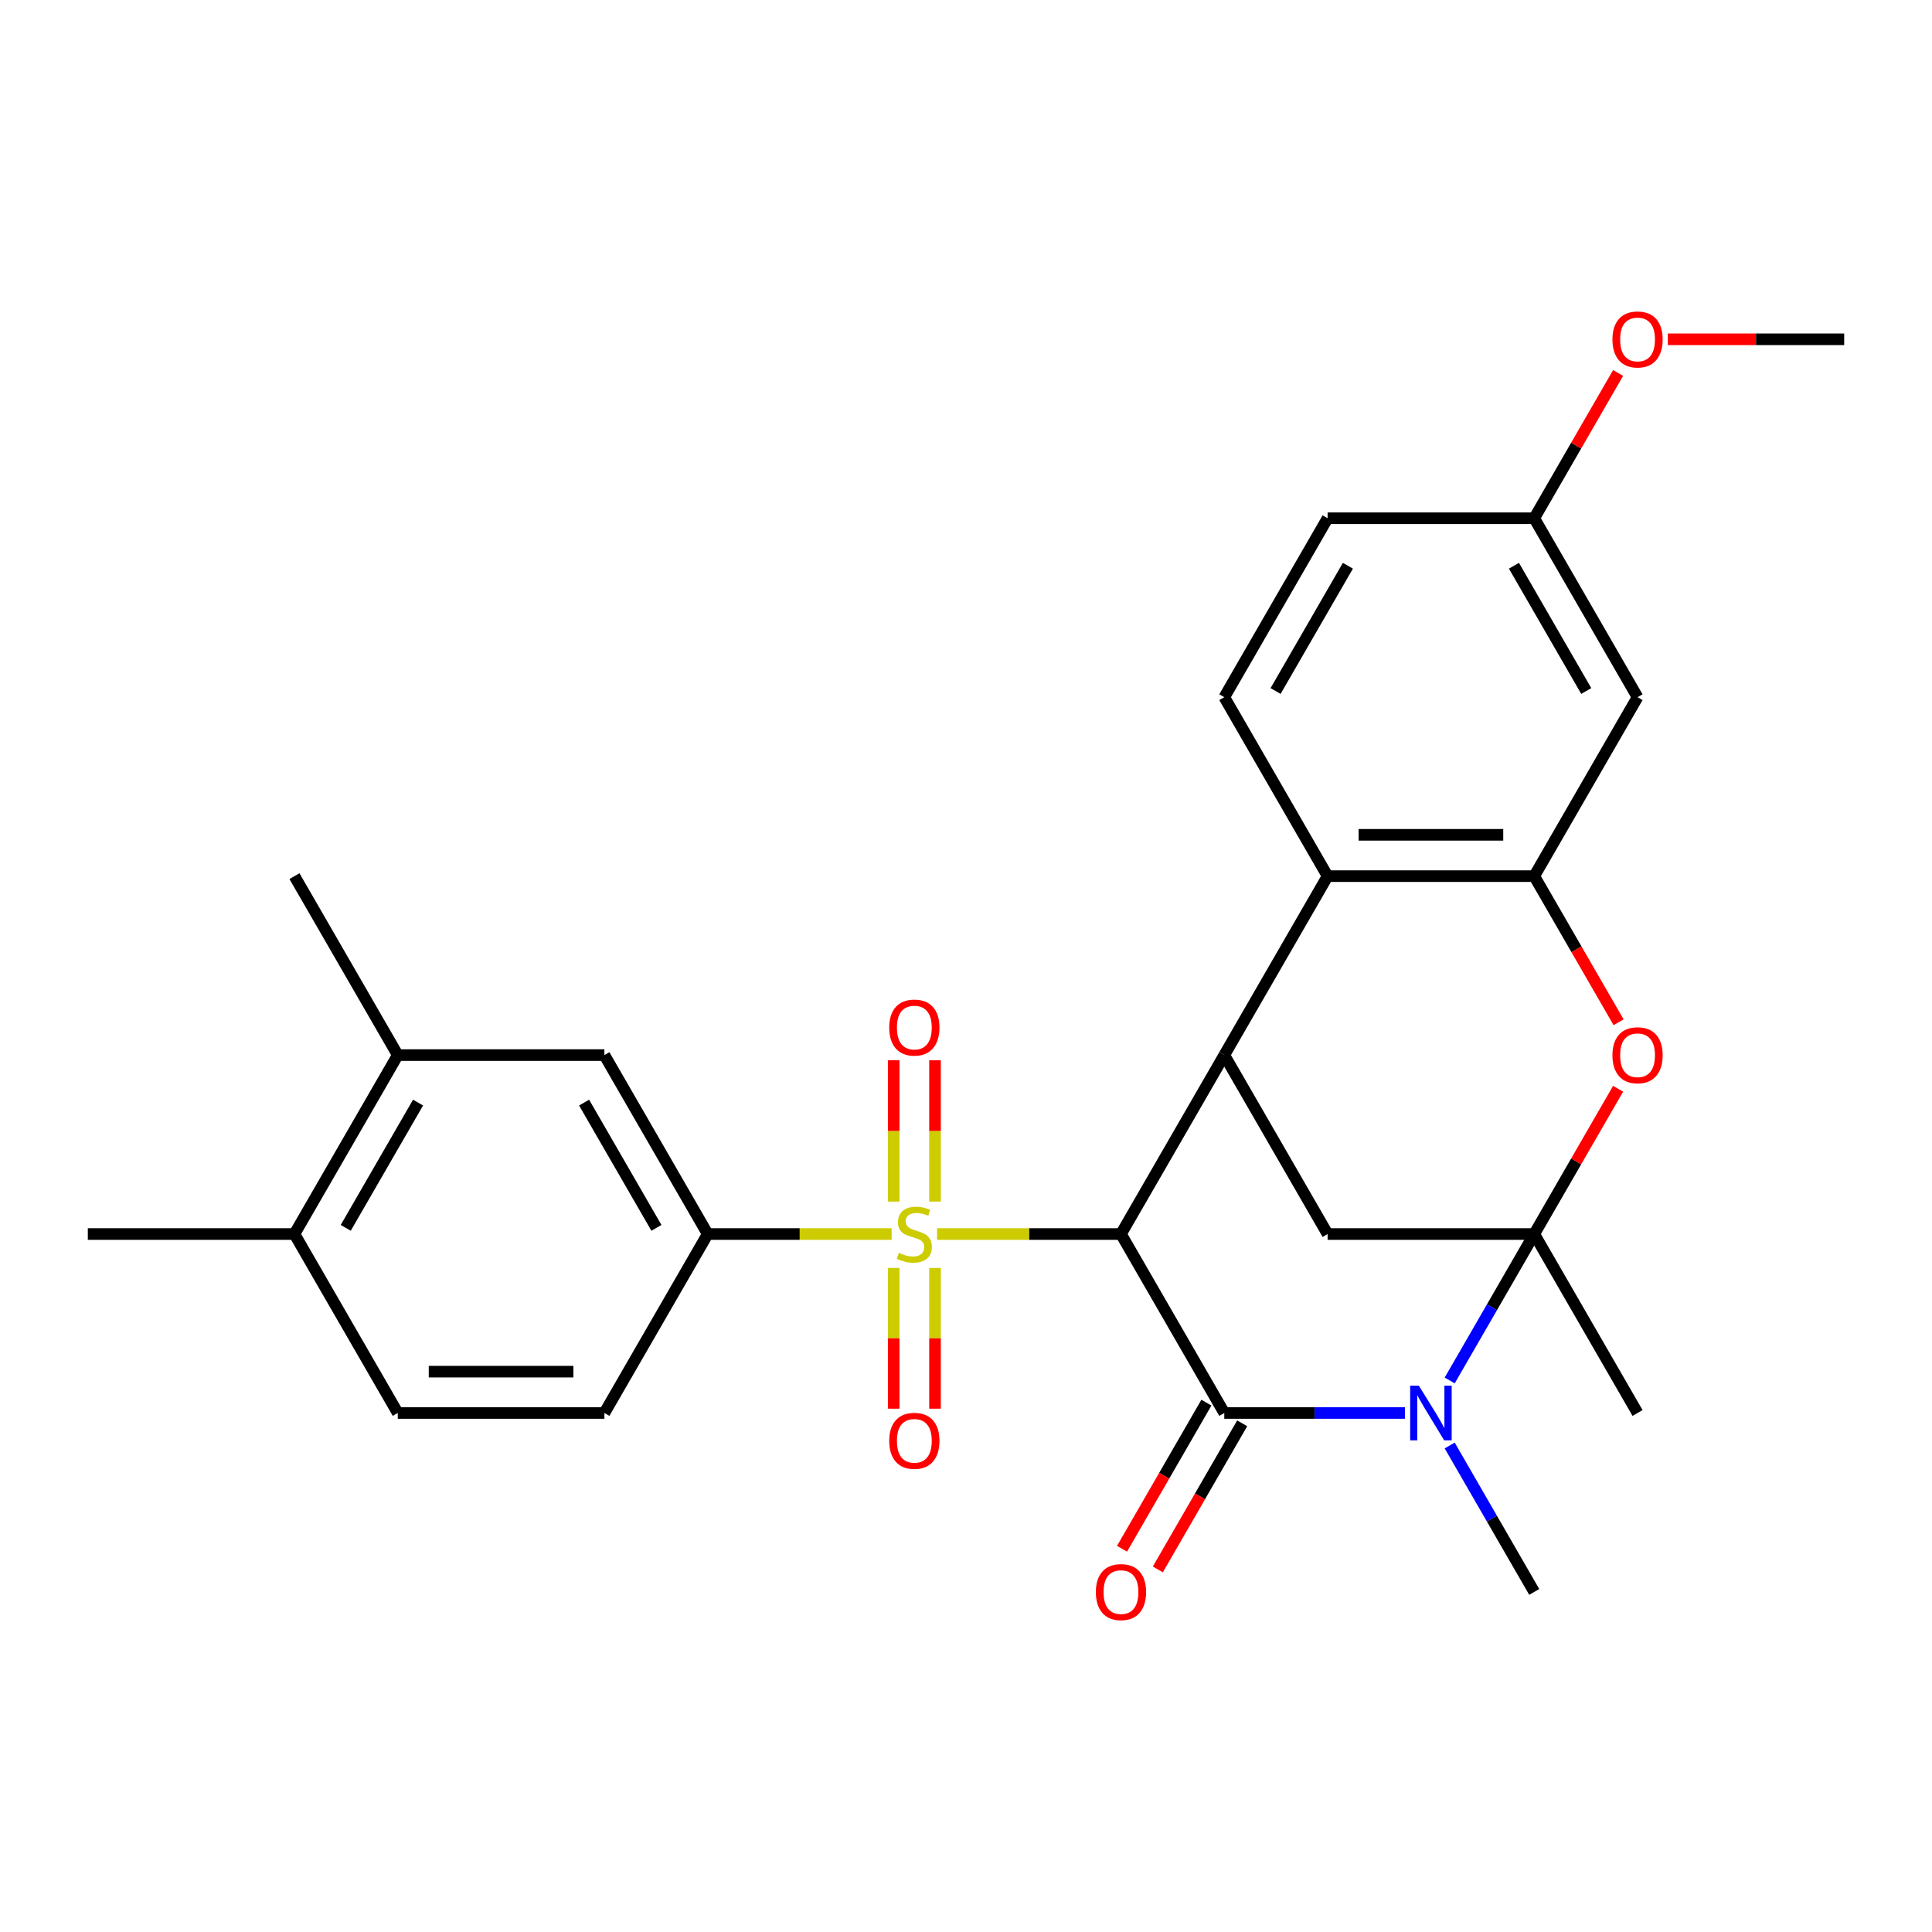 <?xml version='1.0' encoding='iso-8859-1'?>
<svg version='1.1' baseProfile='full'
              xmlns='http://www.w3.org/2000/svg'
                      xmlns:rdkit='http://www.rdkit.org/xml'
                      xmlns:xlink='http://www.w3.org/1999/xlink'
                  xml:space='preserve'
width='1000px' height='1000px' viewBox='0 0 1000 1000'>
<!-- END OF HEADER -->
<rect style='opacity:1.0;fill:#FFFFFF;stroke:none' width='1000' height='1000' x='0' y='0'> </rect>
<path class='bond-0' d='M 580.214,638.735 L 532.615,638.735' style='fill:none;fill-rule:evenodd;stroke:#000000;stroke-width:6px;stroke-linecap:butt;stroke-linejoin:miter;stroke-opacity:1' />
<path class='bond-0' d='M 532.615,638.735 L 485.016,638.735' style='fill:none;fill-rule:evenodd;stroke:#CCCC00;stroke-width:6px;stroke-linecap:butt;stroke-linejoin:miter;stroke-opacity:1' />
<path class='bond-1' d='M 580.214,638.735 L 633.69,731.358' style='fill:none;fill-rule:evenodd;stroke:#000000;stroke-width:6px;stroke-linecap:butt;stroke-linejoin:miter;stroke-opacity:1' />
<path class='bond-4' d='M 580.214,638.735 L 633.69,546.112' style='fill:none;fill-rule:evenodd;stroke:#000000;stroke-width:6px;stroke-linecap:butt;stroke-linejoin:miter;stroke-opacity:1' />
<path class='bond-9' d='M 461.508,638.735 L 413.909,638.735' style='fill:none;fill-rule:evenodd;stroke:#CCCC00;stroke-width:6px;stroke-linecap:butt;stroke-linejoin:miter;stroke-opacity:1' />
<path class='bond-9' d='M 413.909,638.735 L 366.31,638.735' style='fill:none;fill-rule:evenodd;stroke:#000000;stroke-width:6px;stroke-linecap:butt;stroke-linejoin:miter;stroke-opacity:1' />
<path class='bond-12' d='M 483.957,621.941 L 483.957,585.369' style='fill:none;fill-rule:evenodd;stroke:#CCCC00;stroke-width:6px;stroke-linecap:butt;stroke-linejoin:miter;stroke-opacity:1' />
<path class='bond-12' d='M 483.957,585.369 L 483.957,548.797' style='fill:none;fill-rule:evenodd;stroke:#FF0000;stroke-width:6px;stroke-linecap:butt;stroke-linejoin:miter;stroke-opacity:1' />
<path class='bond-12' d='M 462.567,621.941 L 462.567,585.369' style='fill:none;fill-rule:evenodd;stroke:#CCCC00;stroke-width:6px;stroke-linecap:butt;stroke-linejoin:miter;stroke-opacity:1' />
<path class='bond-12' d='M 462.567,585.369 L 462.567,548.797' style='fill:none;fill-rule:evenodd;stroke:#FF0000;stroke-width:6px;stroke-linecap:butt;stroke-linejoin:miter;stroke-opacity:1' />
<path class='bond-13' d='M 462.567,656.288 L 462.567,692.71' style='fill:none;fill-rule:evenodd;stroke:#CCCC00;stroke-width:6px;stroke-linecap:butt;stroke-linejoin:miter;stroke-opacity:1' />
<path class='bond-13' d='M 462.567,692.71 L 462.567,729.131' style='fill:none;fill-rule:evenodd;stroke:#FF0000;stroke-width:6px;stroke-linecap:butt;stroke-linejoin:miter;stroke-opacity:1' />
<path class='bond-13' d='M 483.957,656.288 L 483.957,692.71' style='fill:none;fill-rule:evenodd;stroke:#CCCC00;stroke-width:6px;stroke-linecap:butt;stroke-linejoin:miter;stroke-opacity:1' />
<path class='bond-13' d='M 483.957,692.71 L 483.957,729.131' style='fill:none;fill-rule:evenodd;stroke:#FF0000;stroke-width:6px;stroke-linecap:butt;stroke-linejoin:miter;stroke-opacity:1' />
<path class='bond-3' d='M 633.69,731.358 L 680.459,731.358' style='fill:none;fill-rule:evenodd;stroke:#000000;stroke-width:6px;stroke-linecap:butt;stroke-linejoin:miter;stroke-opacity:1' />
<path class='bond-3' d='M 680.459,731.358 L 727.228,731.358' style='fill:none;fill-rule:evenodd;stroke:#0000FF;stroke-width:6px;stroke-linecap:butt;stroke-linejoin:miter;stroke-opacity:1' />
<path class='bond-14' d='M 624.428,726.01 L 602.595,763.825' style='fill:none;fill-rule:evenodd;stroke:#000000;stroke-width:6px;stroke-linecap:butt;stroke-linejoin:miter;stroke-opacity:1' />
<path class='bond-14' d='M 602.595,763.825 L 580.763,801.639' style='fill:none;fill-rule:evenodd;stroke:#FF0000;stroke-width:6px;stroke-linecap:butt;stroke-linejoin:miter;stroke-opacity:1' />
<path class='bond-14' d='M 642.952,736.705 L 621.12,774.52' style='fill:none;fill-rule:evenodd;stroke:#000000;stroke-width:6px;stroke-linecap:butt;stroke-linejoin:miter;stroke-opacity:1' />
<path class='bond-14' d='M 621.12,774.52 L 599.288,812.334' style='fill:none;fill-rule:evenodd;stroke:#FF0000;stroke-width:6px;stroke-linecap:butt;stroke-linejoin:miter;stroke-opacity:1' />
<path class='bond-2' d='M 794.118,638.735 L 687.166,638.735' style='fill:none;fill-rule:evenodd;stroke:#000000;stroke-width:6px;stroke-linecap:butt;stroke-linejoin:miter;stroke-opacity:1' />
<path class='bond-21' d='M 794.118,638.735 L 847.594,731.358' style='fill:none;fill-rule:evenodd;stroke:#000000;stroke-width:6px;stroke-linecap:butt;stroke-linejoin:miter;stroke-opacity:1' />
<path class='bond-28' d='M 794.118,638.735 L 772.239,676.629' style='fill:none;fill-rule:evenodd;stroke:#000000;stroke-width:6px;stroke-linecap:butt;stroke-linejoin:miter;stroke-opacity:1' />
<path class='bond-28' d='M 772.239,676.629 L 750.361,714.524' style='fill:none;fill-rule:evenodd;stroke:#0000FF;stroke-width:6px;stroke-linecap:butt;stroke-linejoin:miter;stroke-opacity:1' />
<path class='bond-29' d='M 794.118,638.735 L 815.823,601.14' style='fill:none;fill-rule:evenodd;stroke:#000000;stroke-width:6px;stroke-linecap:butt;stroke-linejoin:miter;stroke-opacity:1' />
<path class='bond-29' d='M 815.823,601.14 L 837.528,563.545' style='fill:none;fill-rule:evenodd;stroke:#FF0000;stroke-width:6px;stroke-linecap:butt;stroke-linejoin:miter;stroke-opacity:1' />
<path class='bond-22' d='M 750.361,748.191 L 772.239,786.086' style='fill:none;fill-rule:evenodd;stroke:#0000FF;stroke-width:6px;stroke-linecap:butt;stroke-linejoin:miter;stroke-opacity:1' />
<path class='bond-22' d='M 772.239,786.086 L 794.118,823.981' style='fill:none;fill-rule:evenodd;stroke:#000000;stroke-width:6px;stroke-linecap:butt;stroke-linejoin:miter;stroke-opacity:1' />
<path class='bond-7' d='M 633.69,546.112 L 687.166,638.735' style='fill:none;fill-rule:evenodd;stroke:#000000;stroke-width:6px;stroke-linecap:butt;stroke-linejoin:miter;stroke-opacity:1' />
<path class='bond-8' d='M 633.69,546.112 L 687.166,453.488' style='fill:none;fill-rule:evenodd;stroke:#000000;stroke-width:6px;stroke-linecap:butt;stroke-linejoin:miter;stroke-opacity:1' />
<path class='bond-5' d='M 837.782,529.118 L 815.95,491.303' style='fill:none;fill-rule:evenodd;stroke:#FF0000;stroke-width:6px;stroke-linecap:butt;stroke-linejoin:miter;stroke-opacity:1' />
<path class='bond-5' d='M 815.95,491.303 L 794.118,453.488' style='fill:none;fill-rule:evenodd;stroke:#000000;stroke-width:6px;stroke-linecap:butt;stroke-linejoin:miter;stroke-opacity:1' />
<path class='bond-6' d='M 794.118,453.488 L 687.166,453.488' style='fill:none;fill-rule:evenodd;stroke:#000000;stroke-width:6px;stroke-linecap:butt;stroke-linejoin:miter;stroke-opacity:1' />
<path class='bond-6' d='M 778.075,432.098 L 703.209,432.098' style='fill:none;fill-rule:evenodd;stroke:#000000;stroke-width:6px;stroke-linecap:butt;stroke-linejoin:miter;stroke-opacity:1' />
<path class='bond-10' d='M 794.118,453.488 L 847.594,360.865' style='fill:none;fill-rule:evenodd;stroke:#000000;stroke-width:6px;stroke-linecap:butt;stroke-linejoin:miter;stroke-opacity:1' />
<path class='bond-15' d='M 687.166,453.488 L 633.69,360.865' style='fill:none;fill-rule:evenodd;stroke:#000000;stroke-width:6px;stroke-linecap:butt;stroke-linejoin:miter;stroke-opacity:1' />
<path class='bond-11' d='M 366.31,638.735 L 312.834,546.112' style='fill:none;fill-rule:evenodd;stroke:#000000;stroke-width:6px;stroke-linecap:butt;stroke-linejoin:miter;stroke-opacity:1' />
<path class='bond-11' d='M 339.764,635.536 L 302.331,570.7' style='fill:none;fill-rule:evenodd;stroke:#000000;stroke-width:6px;stroke-linecap:butt;stroke-linejoin:miter;stroke-opacity:1' />
<path class='bond-17' d='M 366.31,638.735 L 312.834,731.358' style='fill:none;fill-rule:evenodd;stroke:#000000;stroke-width:6px;stroke-linecap:butt;stroke-linejoin:miter;stroke-opacity:1' />
<path class='bond-30' d='M 847.594,360.865 L 794.118,268.242' style='fill:none;fill-rule:evenodd;stroke:#000000;stroke-width:6px;stroke-linecap:butt;stroke-linejoin:miter;stroke-opacity:1' />
<path class='bond-30' d='M 821.048,357.667 L 783.614,292.831' style='fill:none;fill-rule:evenodd;stroke:#000000;stroke-width:6px;stroke-linecap:butt;stroke-linejoin:miter;stroke-opacity:1' />
<path class='bond-16' d='M 312.834,546.112 L 205.882,546.112' style='fill:none;fill-rule:evenodd;stroke:#000000;stroke-width:6px;stroke-linecap:butt;stroke-linejoin:miter;stroke-opacity:1' />
<path class='bond-23' d='M 633.69,360.865 L 687.166,268.242' style='fill:none;fill-rule:evenodd;stroke:#000000;stroke-width:6px;stroke-linecap:butt;stroke-linejoin:miter;stroke-opacity:1' />
<path class='bond-23' d='M 660.236,357.667 L 697.669,292.831' style='fill:none;fill-rule:evenodd;stroke:#000000;stroke-width:6px;stroke-linecap:butt;stroke-linejoin:miter;stroke-opacity:1' />
<path class='bond-25' d='M 205.882,546.112 L 152.406,453.488' style='fill:none;fill-rule:evenodd;stroke:#000000;stroke-width:6px;stroke-linecap:butt;stroke-linejoin:miter;stroke-opacity:1' />
<path class='bond-31' d='M 205.882,546.112 L 152.406,638.735' style='fill:none;fill-rule:evenodd;stroke:#000000;stroke-width:6px;stroke-linecap:butt;stroke-linejoin:miter;stroke-opacity:1' />
<path class='bond-31' d='M 216.386,570.7 L 178.952,635.536' style='fill:none;fill-rule:evenodd;stroke:#000000;stroke-width:6px;stroke-linecap:butt;stroke-linejoin:miter;stroke-opacity:1' />
<path class='bond-19' d='M 312.834,731.358 L 205.882,731.358' style='fill:none;fill-rule:evenodd;stroke:#000000;stroke-width:6px;stroke-linecap:butt;stroke-linejoin:miter;stroke-opacity:1' />
<path class='bond-19' d='M 296.791,709.967 L 221.925,709.967' style='fill:none;fill-rule:evenodd;stroke:#000000;stroke-width:6px;stroke-linecap:butt;stroke-linejoin:miter;stroke-opacity:1' />
<path class='bond-18' d='M 152.406,638.735 L 205.882,731.358' style='fill:none;fill-rule:evenodd;stroke:#000000;stroke-width:6px;stroke-linecap:butt;stroke-linejoin:miter;stroke-opacity:1' />
<path class='bond-26' d='M 152.406,638.735 L 45.455,638.735' style='fill:none;fill-rule:evenodd;stroke:#000000;stroke-width:6px;stroke-linecap:butt;stroke-linejoin:miter;stroke-opacity:1' />
<path class='bond-20' d='M 794.118,268.242 L 687.166,268.242' style='fill:none;fill-rule:evenodd;stroke:#000000;stroke-width:6px;stroke-linecap:butt;stroke-linejoin:miter;stroke-opacity:1' />
<path class='bond-24' d='M 794.118,268.242 L 815.823,230.648' style='fill:none;fill-rule:evenodd;stroke:#000000;stroke-width:6px;stroke-linecap:butt;stroke-linejoin:miter;stroke-opacity:1' />
<path class='bond-24' d='M 815.823,230.648 L 837.528,193.053' style='fill:none;fill-rule:evenodd;stroke:#FF0000;stroke-width:6px;stroke-linecap:butt;stroke-linejoin:miter;stroke-opacity:1' />
<path class='bond-27' d='M 863.267,175.619 L 908.906,175.619' style='fill:none;fill-rule:evenodd;stroke:#FF0000;stroke-width:6px;stroke-linecap:butt;stroke-linejoin:miter;stroke-opacity:1' />
<path class='bond-27' d='M 908.906,175.619 L 954.545,175.619' style='fill:none;fill-rule:evenodd;stroke:#000000;stroke-width:6px;stroke-linecap:butt;stroke-linejoin:miter;stroke-opacity:1' />
<path  class='atom-1' d='M 465.262 648.455
Q 465.582 648.575, 466.902 649.135
Q 468.222 649.695, 469.662 650.055
Q 471.142 650.375, 472.582 650.375
Q 475.262 650.375, 476.822 649.095
Q 478.382 647.775, 478.382 645.495
Q 478.382 643.935, 477.582 642.975
Q 476.822 642.015, 475.622 641.495
Q 474.422 640.975, 472.422 640.375
Q 469.902 639.615, 468.382 638.895
Q 466.902 638.175, 465.822 636.655
Q 464.782 635.135, 464.782 632.575
Q 464.782 629.015, 467.182 626.815
Q 469.622 624.615, 474.422 624.615
Q 477.702 624.615, 481.422 626.175
L 480.502 629.255
Q 477.102 627.855, 474.542 627.855
Q 471.782 627.855, 470.262 629.015
Q 468.742 630.135, 468.782 632.095
Q 468.782 633.615, 469.542 634.535
Q 470.342 635.455, 471.462 635.975
Q 472.622 636.495, 474.542 637.095
Q 477.102 637.895, 478.622 638.695
Q 480.142 639.495, 481.222 641.135
Q 482.342 642.735, 482.342 645.495
Q 482.342 649.415, 479.702 651.535
Q 477.102 653.615, 472.742 653.615
Q 470.222 653.615, 468.302 653.055
Q 466.422 652.535, 464.182 651.615
L 465.262 648.455
' fill='#CCCC00'/>
<path  class='atom-4' d='M 734.382 717.198
L 743.662 732.198
Q 744.582 733.678, 746.062 736.358
Q 747.542 739.038, 747.622 739.198
L 747.622 717.198
L 751.382 717.198
L 751.382 745.518
L 747.502 745.518
L 737.542 729.118
Q 736.382 727.198, 735.142 724.998
Q 733.942 722.798, 733.582 722.118
L 733.582 745.518
L 729.902 745.518
L 729.902 717.198
L 734.382 717.198
' fill='#0000FF'/>
<path  class='atom-6' d='M 834.594 546.192
Q 834.594 539.392, 837.954 535.592
Q 841.314 531.792, 847.594 531.792
Q 853.874 531.792, 857.234 535.592
Q 860.594 539.392, 860.594 546.192
Q 860.594 553.072, 857.194 556.992
Q 853.794 560.872, 847.594 560.872
Q 841.354 560.872, 837.954 556.992
Q 834.594 553.112, 834.594 546.192
M 847.594 557.672
Q 851.914 557.672, 854.234 554.792
Q 856.594 551.872, 856.594 546.192
Q 856.594 540.632, 854.234 537.832
Q 851.914 534.992, 847.594 534.992
Q 843.274 534.992, 840.914 537.792
Q 838.594 540.592, 838.594 546.192
Q 838.594 551.912, 840.914 554.792
Q 843.274 557.672, 847.594 557.672
' fill='#FF0000'/>
<path  class='atom-13' d='M 460.262 531.863
Q 460.262 525.063, 463.622 521.263
Q 466.982 517.463, 473.262 517.463
Q 479.542 517.463, 482.902 521.263
Q 486.262 525.063, 486.262 531.863
Q 486.262 538.743, 482.862 542.663
Q 479.462 546.543, 473.262 546.543
Q 467.022 546.543, 463.622 542.663
Q 460.262 538.783, 460.262 531.863
M 473.262 543.343
Q 477.582 543.343, 479.902 540.463
Q 482.262 537.543, 482.262 531.863
Q 482.262 526.303, 479.902 523.503
Q 477.582 520.663, 473.262 520.663
Q 468.942 520.663, 466.582 523.463
Q 464.262 526.263, 464.262 531.863
Q 464.262 537.583, 466.582 540.463
Q 468.942 543.343, 473.262 543.343
' fill='#FF0000'/>
<path  class='atom-14' d='M 460.262 745.766
Q 460.262 738.966, 463.622 735.166
Q 466.982 731.366, 473.262 731.366
Q 479.542 731.366, 482.902 735.166
Q 486.262 738.966, 486.262 745.766
Q 486.262 752.646, 482.862 756.566
Q 479.462 760.446, 473.262 760.446
Q 467.022 760.446, 463.622 756.566
Q 460.262 752.686, 460.262 745.766
M 473.262 757.246
Q 477.582 757.246, 479.902 754.366
Q 482.262 751.446, 482.262 745.766
Q 482.262 740.206, 479.902 737.406
Q 477.582 734.566, 473.262 734.566
Q 468.942 734.566, 466.582 737.366
Q 464.262 740.166, 464.262 745.766
Q 464.262 751.486, 466.582 754.366
Q 468.942 757.246, 473.262 757.246
' fill='#FF0000'/>
<path  class='atom-15' d='M 567.214 824.061
Q 567.214 817.261, 570.574 813.461
Q 573.934 809.661, 580.214 809.661
Q 586.494 809.661, 589.854 813.461
Q 593.214 817.261, 593.214 824.061
Q 593.214 830.941, 589.814 834.861
Q 586.414 838.741, 580.214 838.741
Q 573.974 838.741, 570.574 834.861
Q 567.214 830.981, 567.214 824.061
M 580.214 835.541
Q 584.534 835.541, 586.854 832.661
Q 589.214 829.741, 589.214 824.061
Q 589.214 818.501, 586.854 815.701
Q 584.534 812.861, 580.214 812.861
Q 575.894 812.861, 573.534 815.661
Q 571.214 818.461, 571.214 824.061
Q 571.214 829.781, 573.534 832.661
Q 575.894 835.541, 580.214 835.541
' fill='#FF0000'/>
<path  class='atom-25' d='M 834.594 175.699
Q 834.594 168.899, 837.954 165.099
Q 841.314 161.299, 847.594 161.299
Q 853.874 161.299, 857.234 165.099
Q 860.594 168.899, 860.594 175.699
Q 860.594 182.579, 857.194 186.499
Q 853.794 190.379, 847.594 190.379
Q 841.354 190.379, 837.954 186.499
Q 834.594 182.619, 834.594 175.699
M 847.594 187.179
Q 851.914 187.179, 854.234 184.299
Q 856.594 181.379, 856.594 175.699
Q 856.594 170.139, 854.234 167.339
Q 851.914 164.499, 847.594 164.499
Q 843.274 164.499, 840.914 167.299
Q 838.594 170.099, 838.594 175.699
Q 838.594 181.419, 840.914 184.299
Q 843.274 187.179, 847.594 187.179
' fill='#FF0000'/>
</svg>
